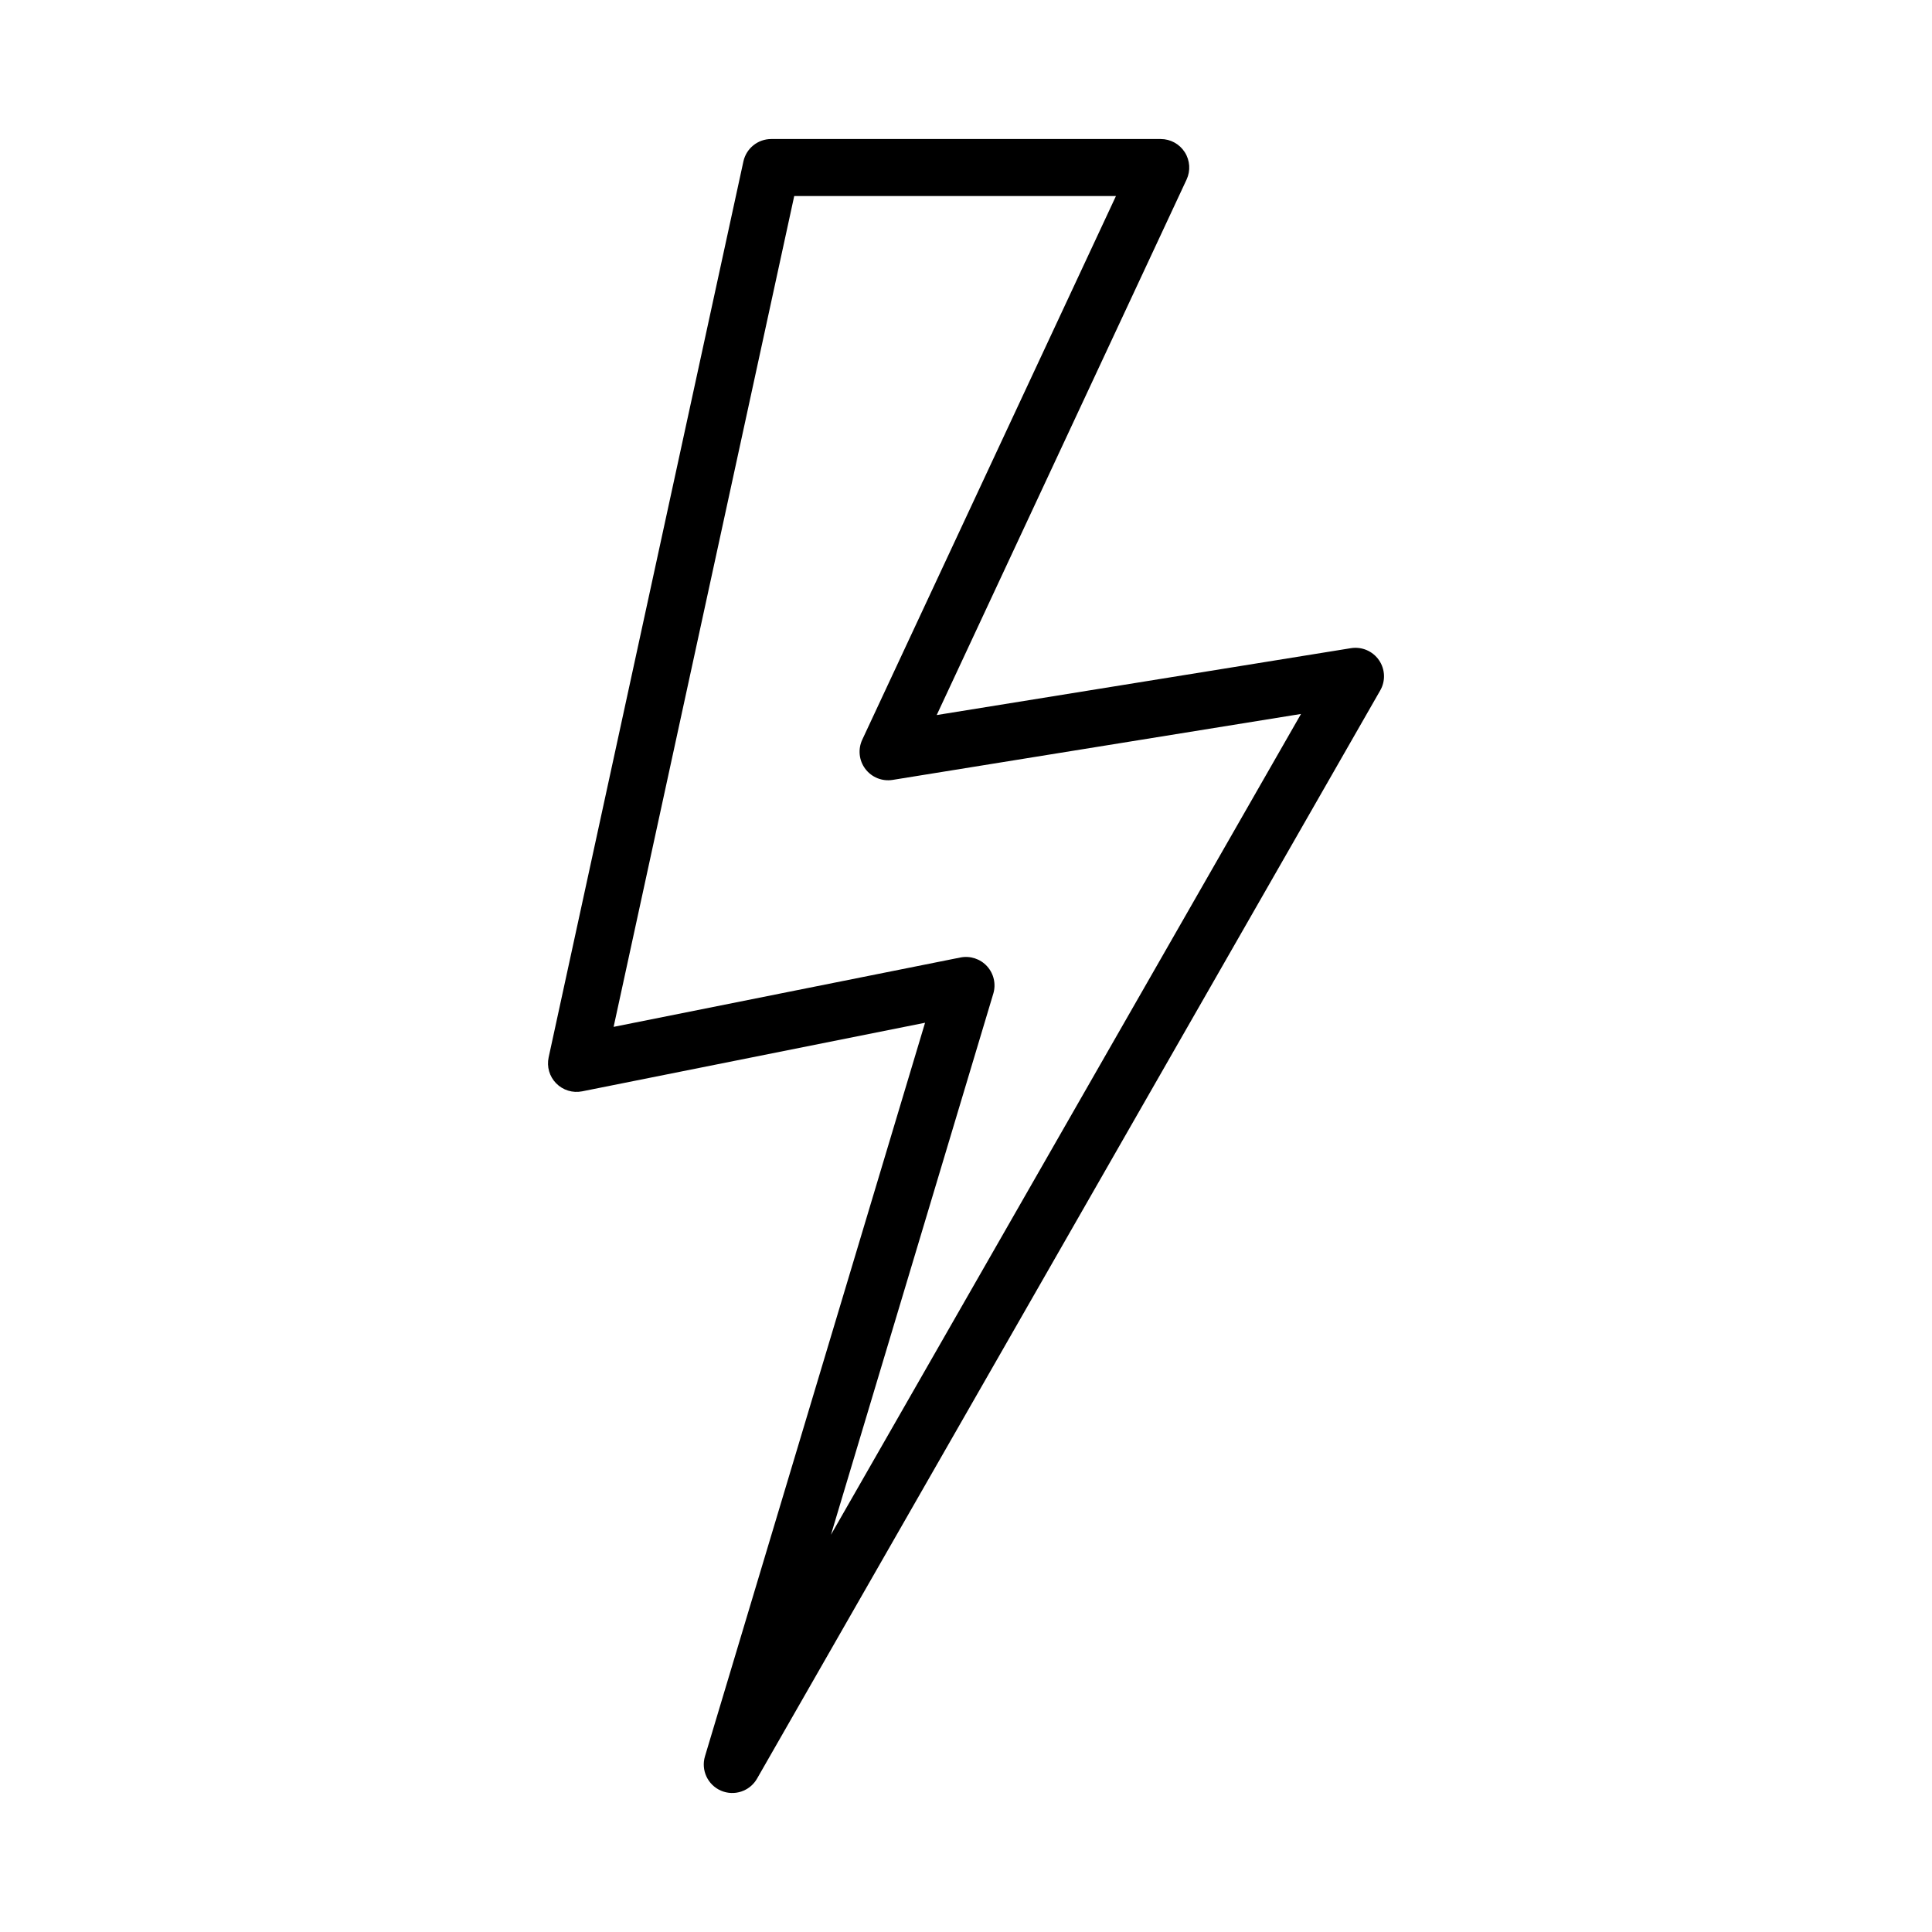 <?xml version="1.0" encoding="UTF-8"?>
<!-- The Best Svg Icon site in the world: iconSvg.co, Visit us! https://iconsvg.co -->
<svg fill="#000000" width="800px" height="800px" version="1.1" viewBox="144 144 512 512" xmlns="http://www.w3.org/2000/svg">
 <path d="m389.15 415.04-90.883 18.176c-2.512 0.496-5.09-0.301-6.875-2.117-1.785-1.816-2.539-4.406-1.992-6.902l51.609-237.41c0.754-3.469 3.828-5.945 7.379-5.945h103.22c2.582 0 4.988 1.32 6.371 3.5 1.391 2.176 1.566 4.914 0.473 7.254l-66.215 141.9 109.77-17.723c2.883-0.465 5.762 0.762 7.422 3.156 1.664 2.394 1.797 5.535 0.34 8.051l-165.15 288.38c-1.91 3.336-6.008 4.699-9.539 3.191-3.531-1.52-5.356-5.441-4.254-9.117zm50.59-219.09h-85.262l-47.863 220.18 91.898-18.383c2.609-0.516 5.285 0.359 7.07 2.32 1.785 1.961 2.414 4.719 1.652 7.258l-43.023 143.4 124.57-217.52-108.22 17.477c-2.769 0.445-5.555-0.672-7.238-2.91-1.691-2.231-2-5.215-0.812-7.754z" fill-rule="evenodd"/>
</svg>